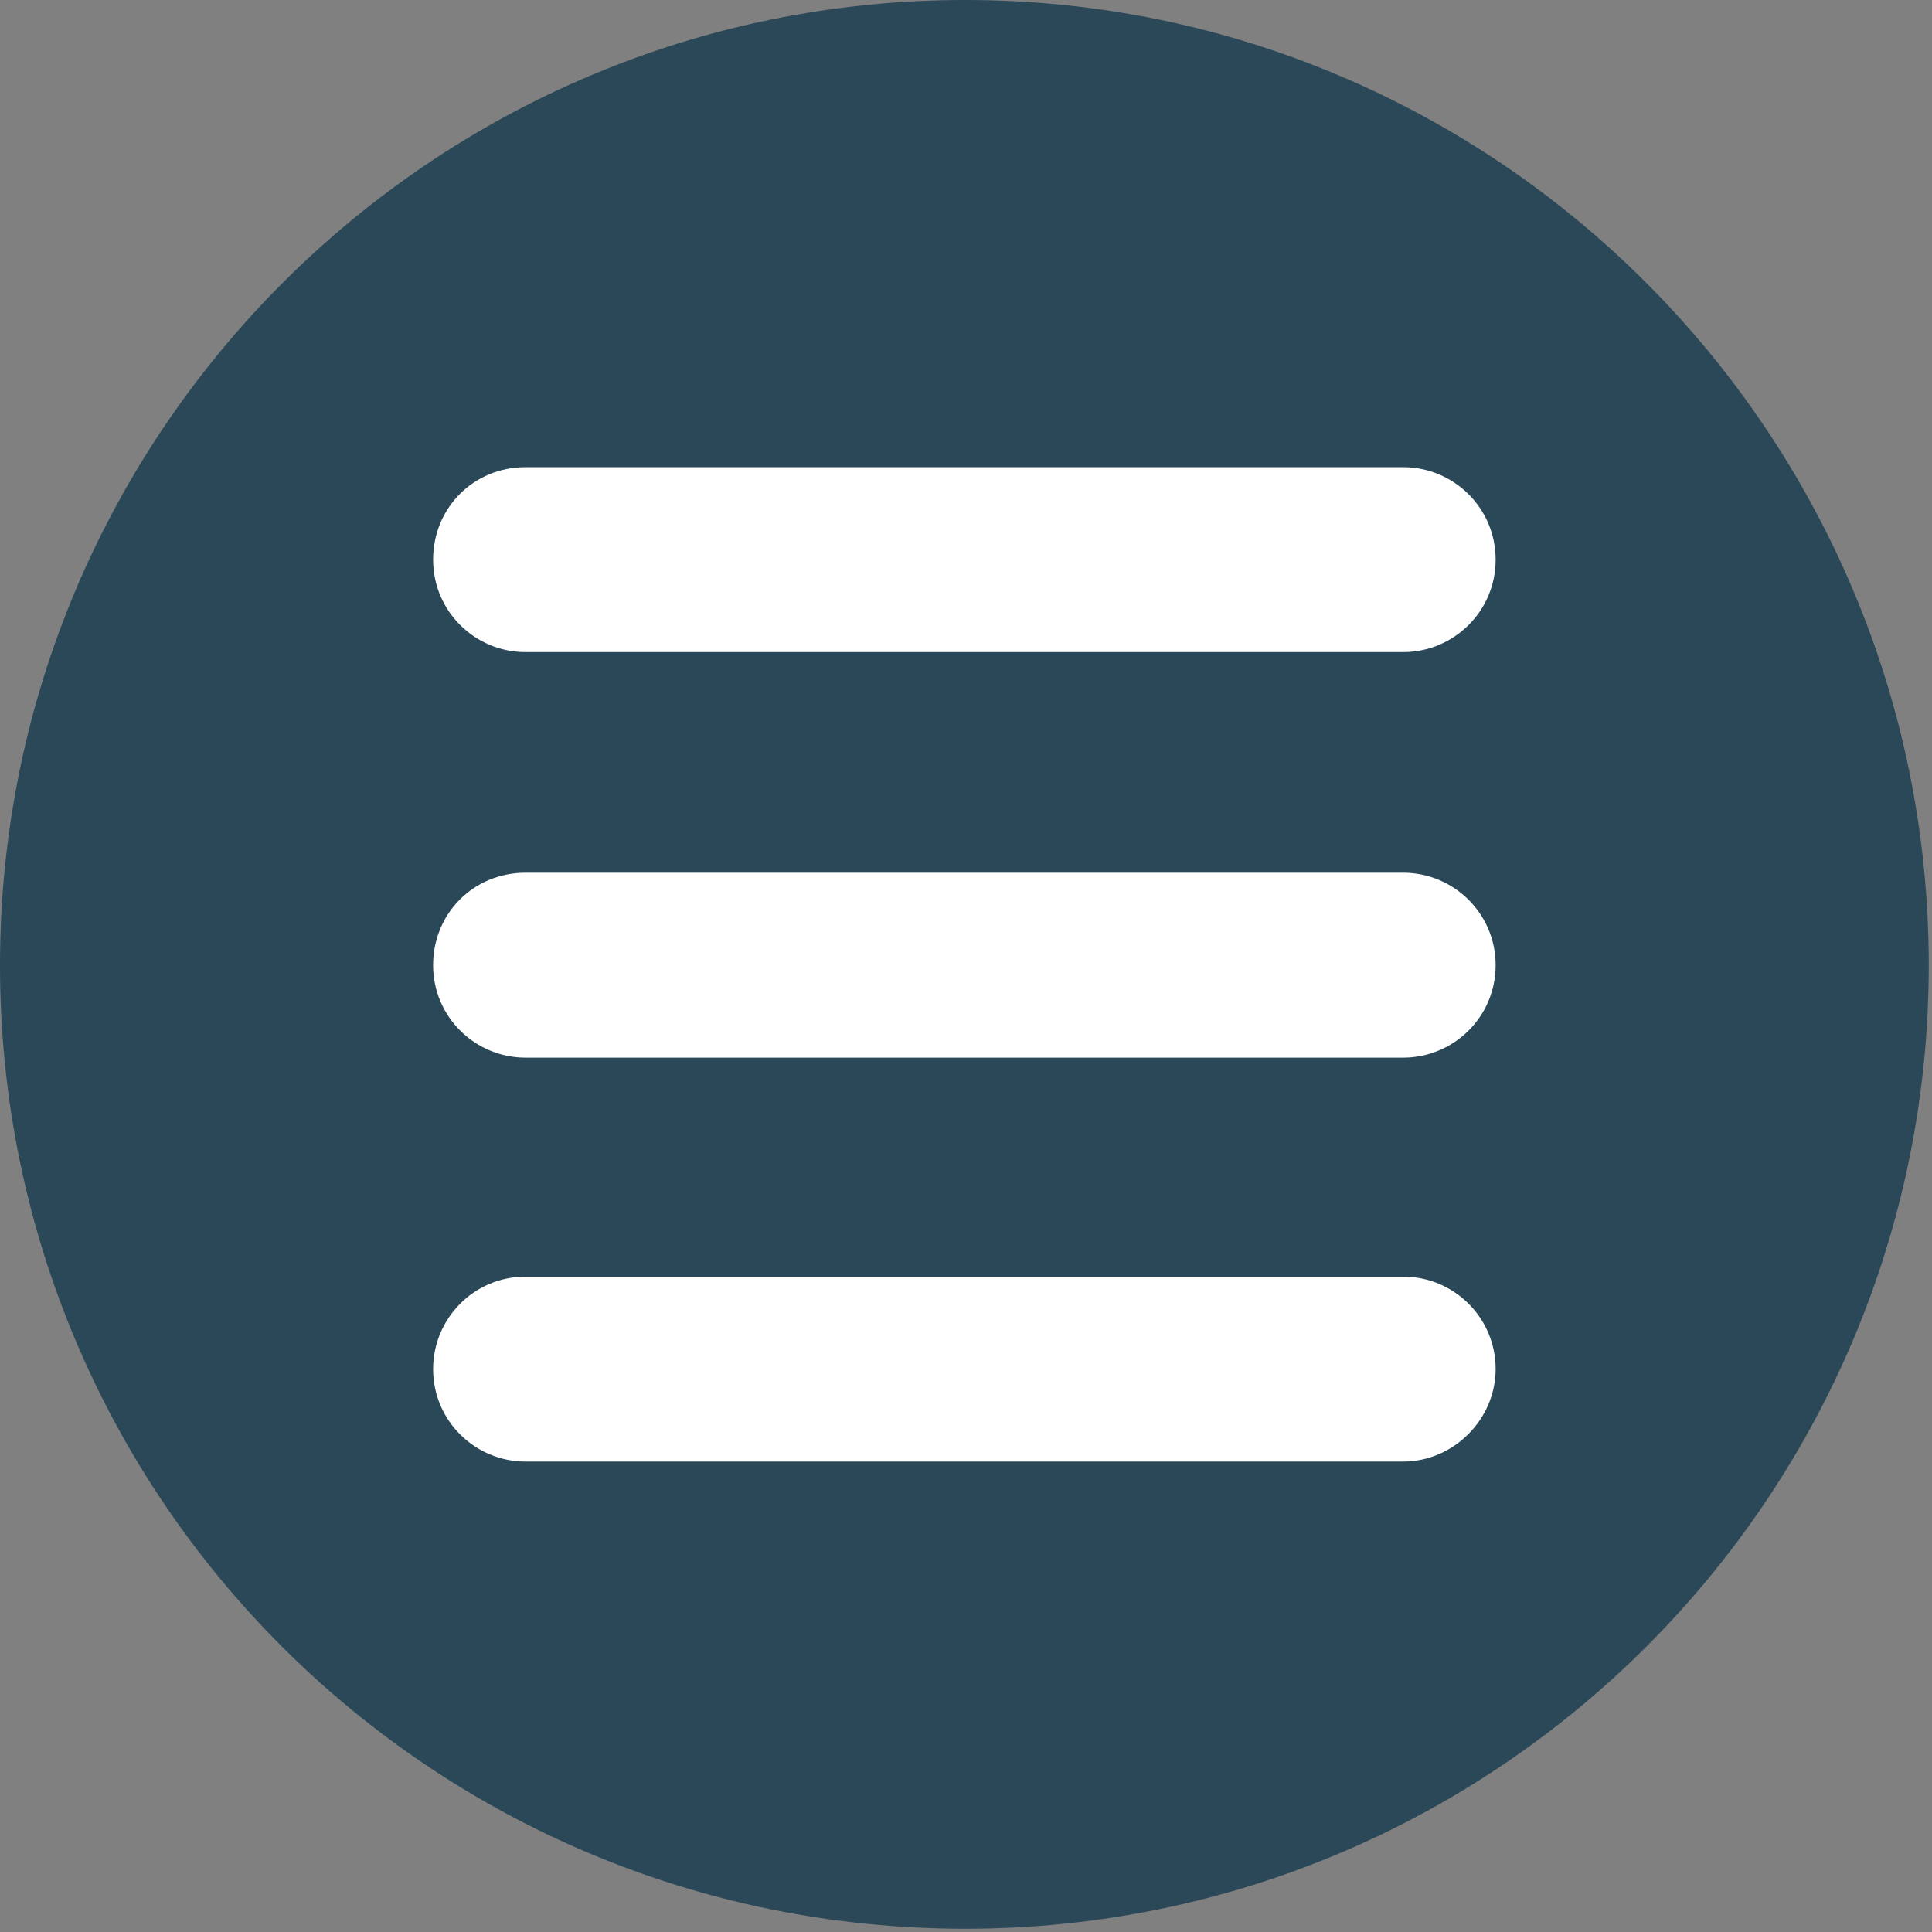 <?xml version="1.0" encoding="utf-8"?>
<!-- Generator: Adobe Illustrator 25.2.0, SVG Export Plug-In . SVG Version: 6.00 Build 0)  -->
<svg version="1.1" id="Ebene_1" xmlns="http://www.w3.org/2000/svg" xmlns:xlink="http://www.w3.org/1999/xlink" x="0px" y="0px"
	 viewBox="0 0 119.1 119.1" style="enable-background:new 0 0 119.1 119.1;" xml:space="preserve">
<rect x="0" y="0" width="119.1" height="119.1" fill="#808080" stroke="none"/>
<style type="text/css">
	.st0{fill:#2A4858;}
	.st1{fill:#FFFFFF;}
</style>
<g>
	<path class="st0" d="M59.5,118.9c32.8,0,59.4-26.6,59.4-59.4S92.3,0,59.5,0S0,26.6,0,59.5S26.6,118.9,59.5,118.9"/>
</g>
<g>
	<path class="st1" d="M86.5,40.2H32.4c-3.1,0-5.7-2.5-5.7-5.7s2.5-5.7,5.7-5.7h54.1c3.1,0,5.7,2.5,5.7,5.7S89.6,40.2,86.5,40.2z"/>
	<path class="st1" d="M86.5,65.2H32.4c-3.1,0-5.7-2.5-5.7-5.7s2.5-5.7,5.7-5.7h54.1c3.1,0,5.7,2.5,5.7,5.7S89.6,65.2,86.5,65.2z"/>
	<path class="st1" d="M86.5,90.1H32.4c-3.1,0-5.7-2.5-5.7-5.7c0-3.1,2.5-5.7,5.7-5.7h54.1c3.1,0,5.7,2.5,5.7,5.7
		C92.2,87.5,89.6,90.1,86.5,90.1z"/>
</g>
</svg>
